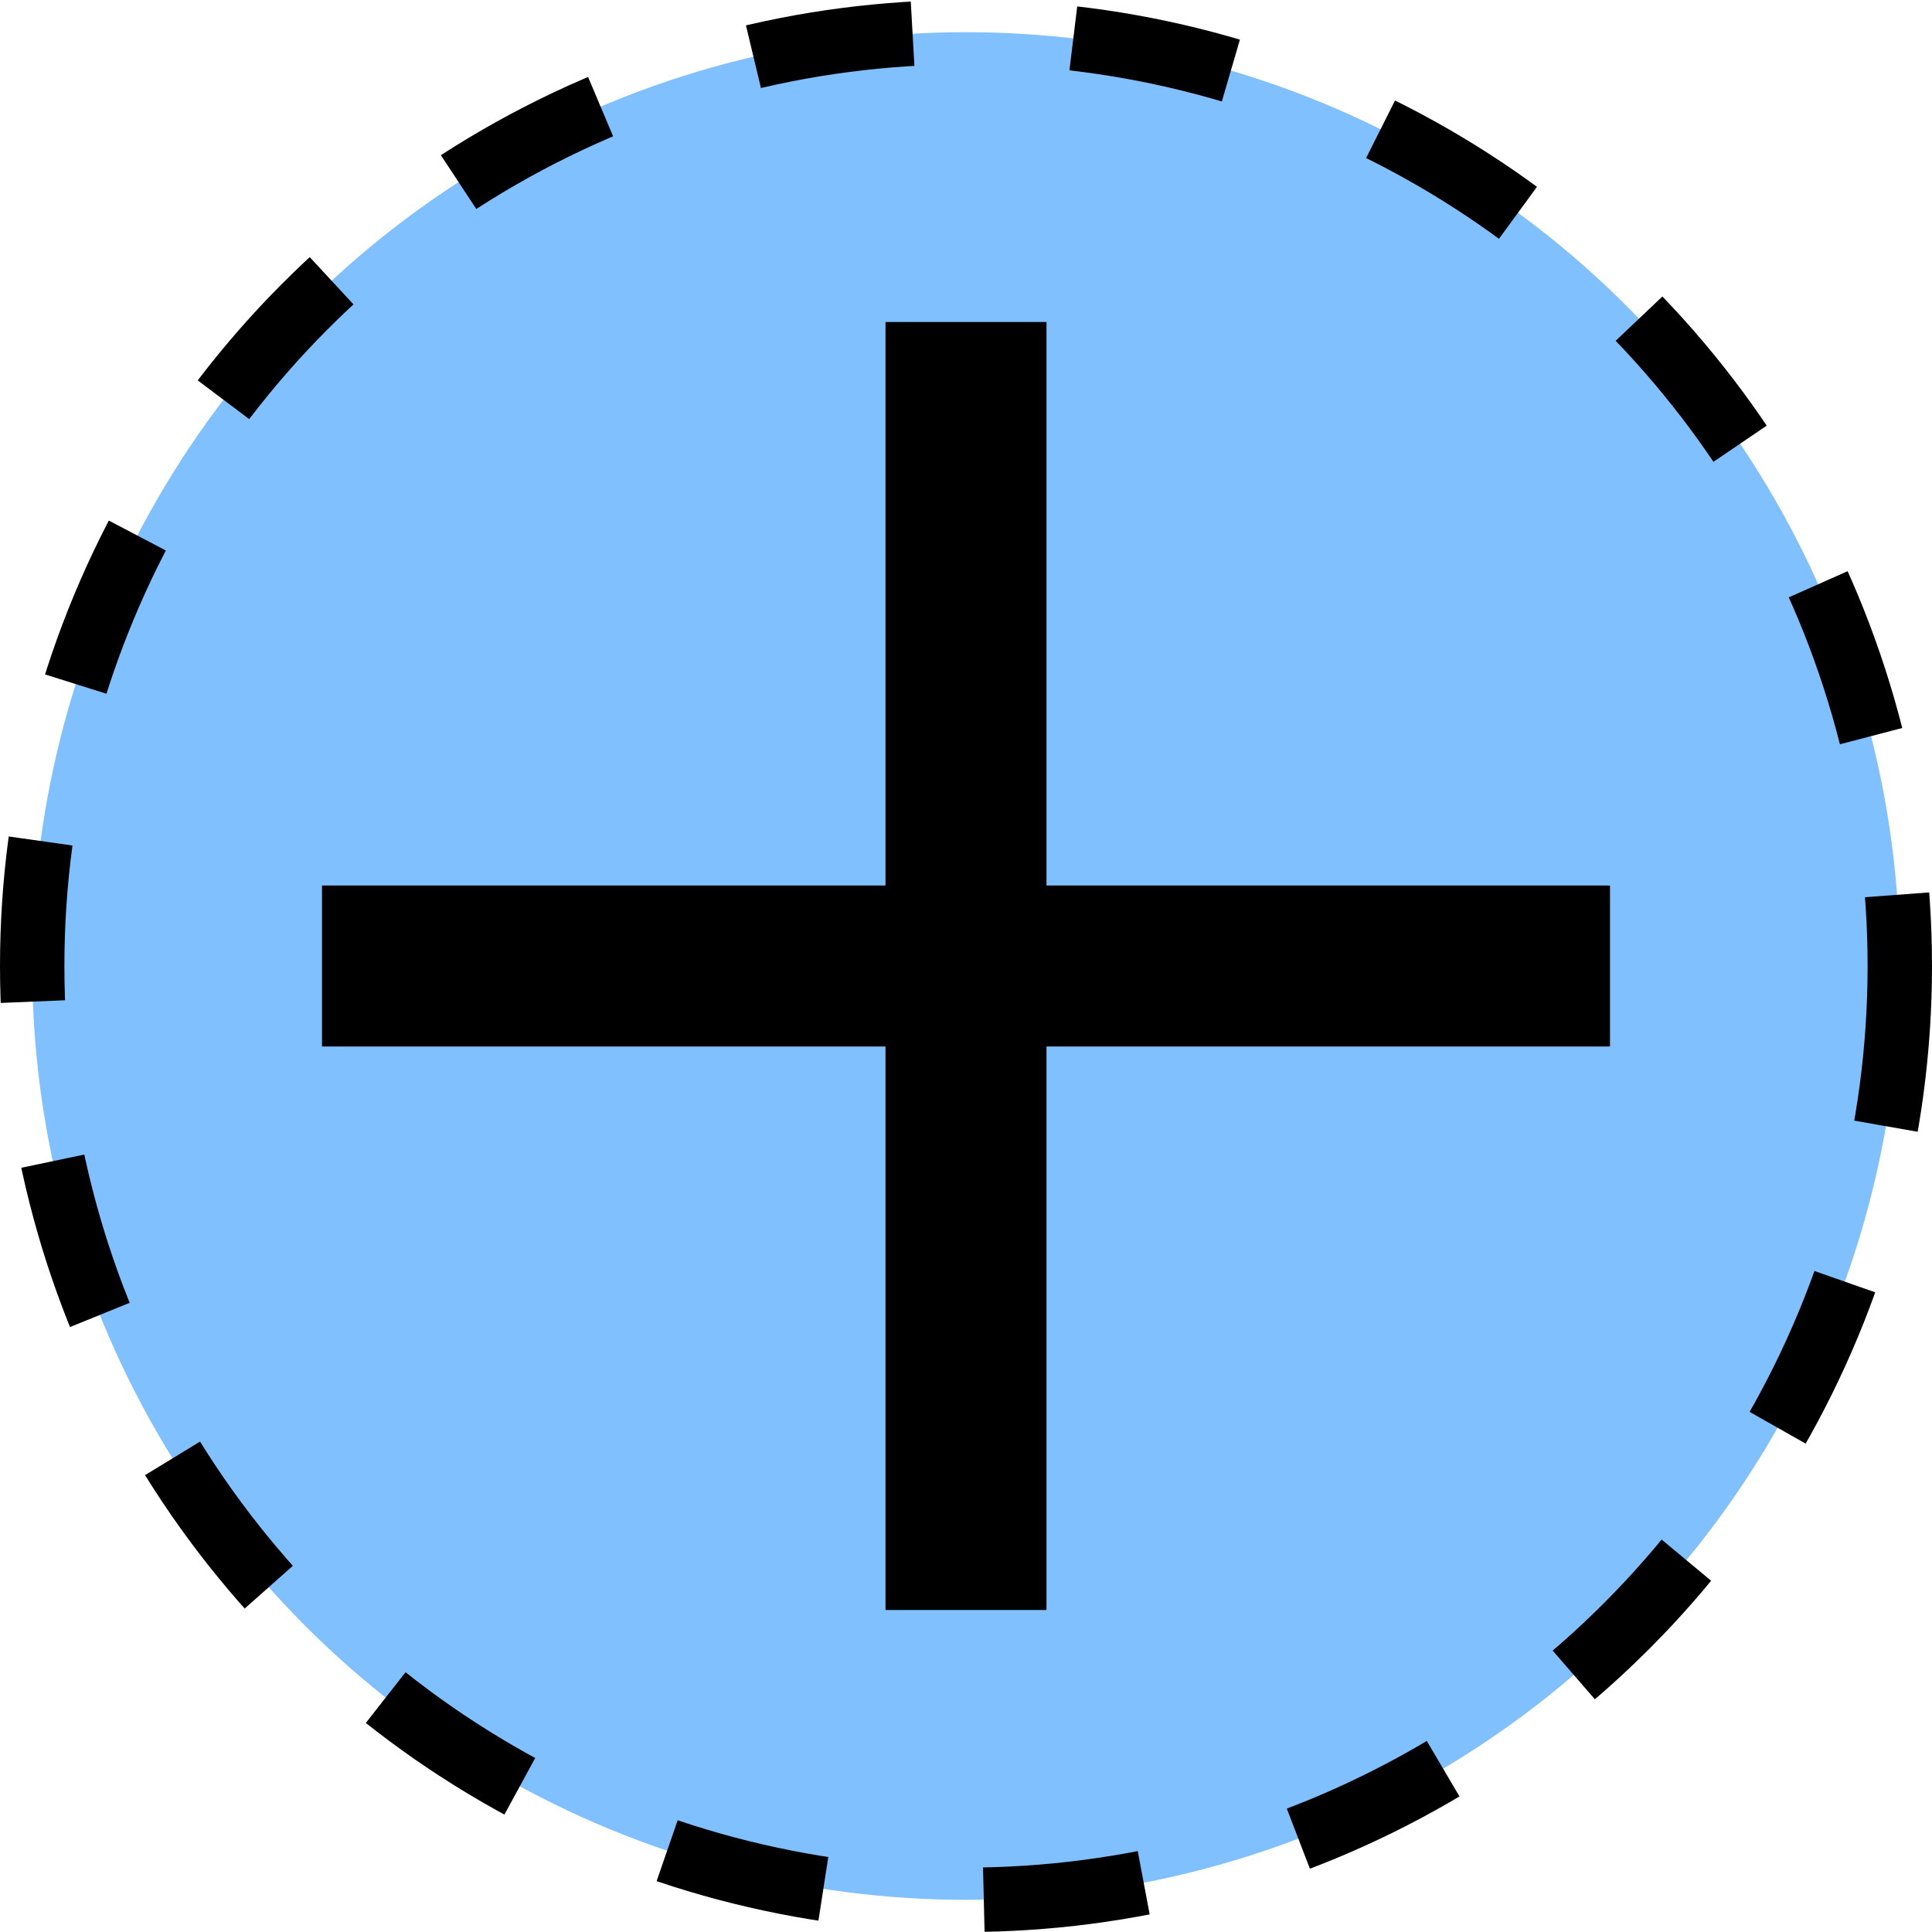 <svg
   xmlns="http://www.w3.org/2000/svg"
   xmlns:xlink="http://www.w3.org/1999/xlink"  
   version="1.1"
   width="60"
   height="60">
  <symbol id="rock" width="60" height="60">
    <ellipse cx="30" cy="30" rx="29" ry="29"
      style="stroke:#000000;stroke-width:2px;stroke-opacity:1;stroke-dasharray:5,5;fill:#80c0ff;fill-opacity:1" />
    <path d="M 30,10 L 30,50 M 10,30 L 50,30" style="stroke:#000000;stroke-width:5px;stroke-opacity:1" />
  </symbol>
  <use xlink:href="#rock" x="0" y="0" />
</svg>
